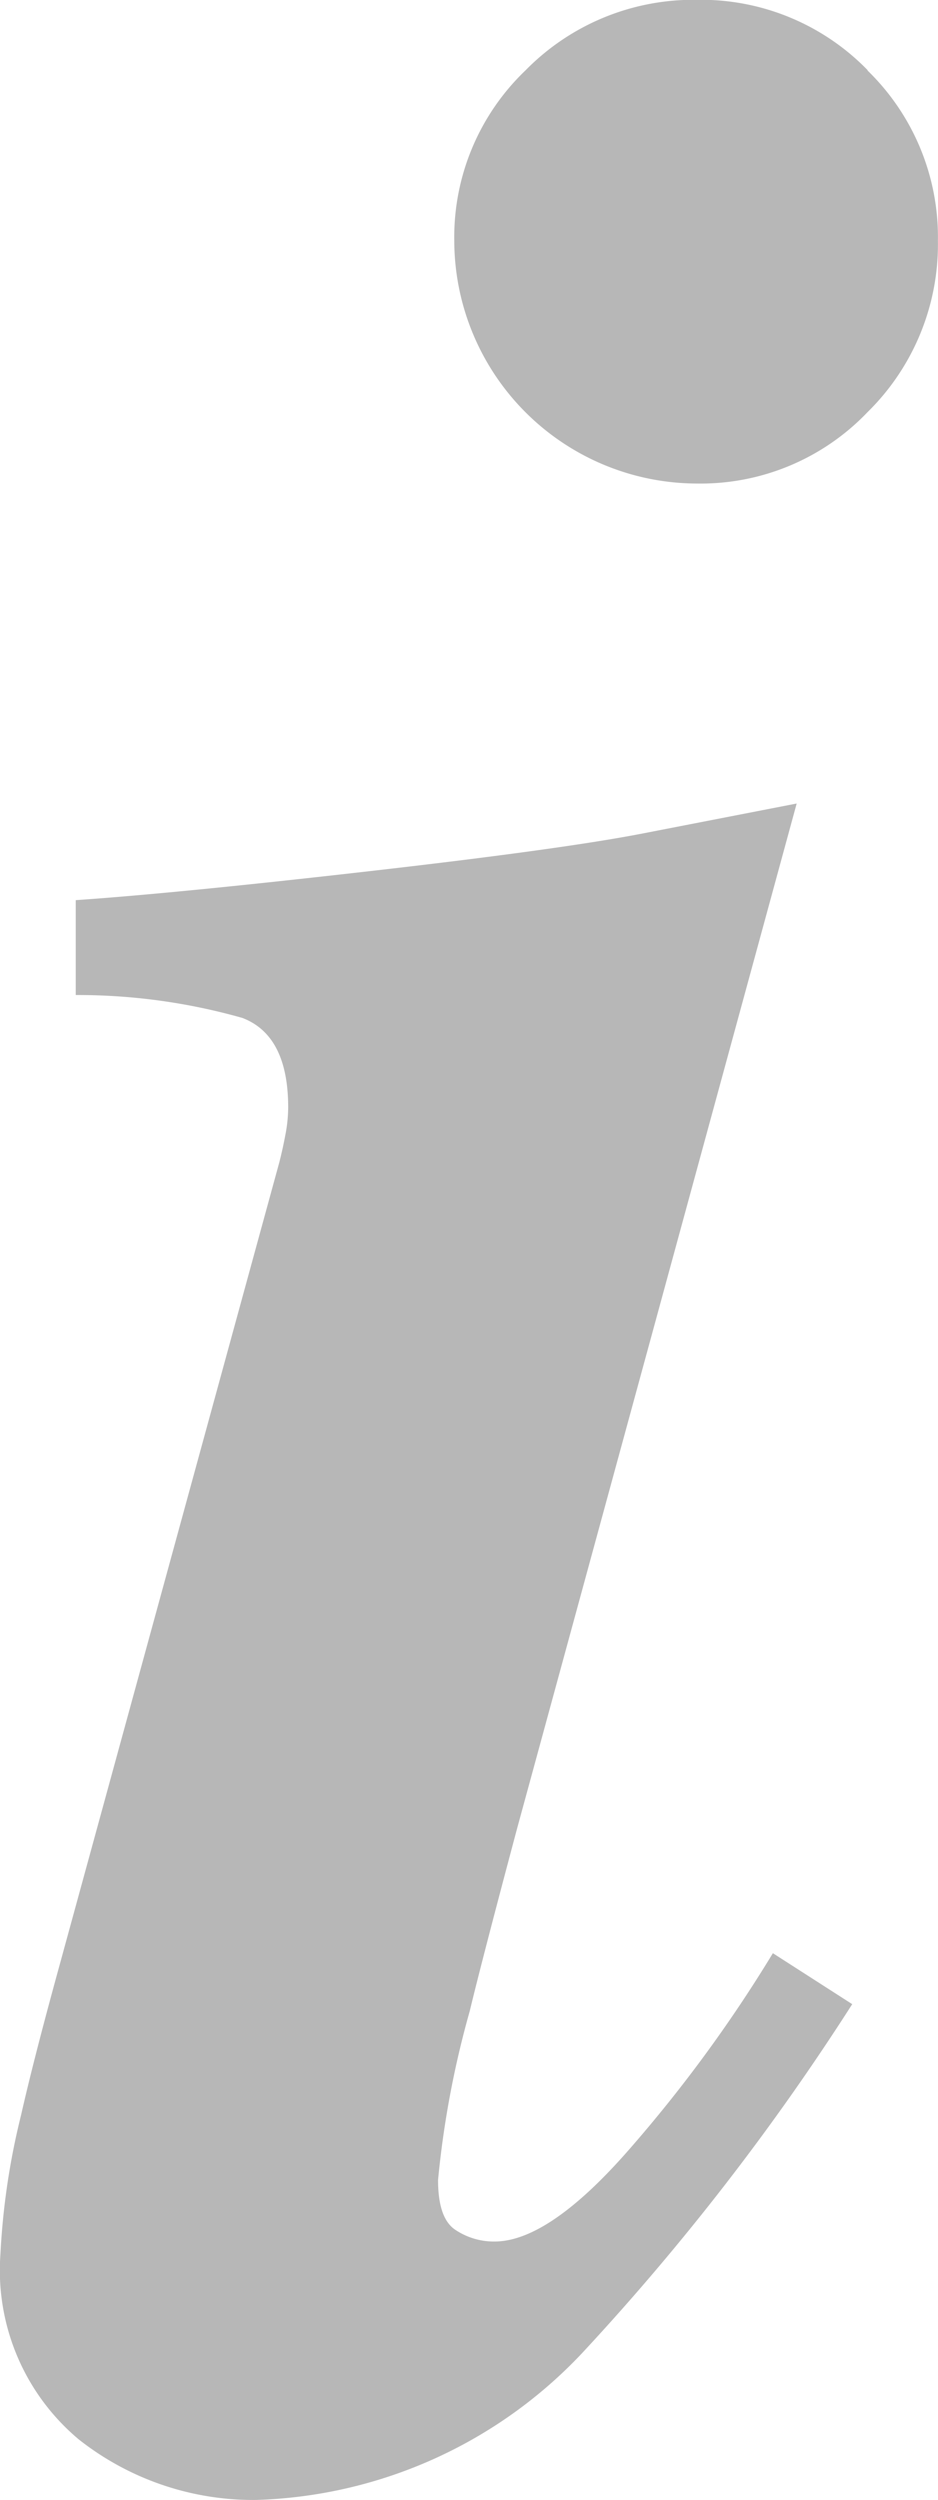 <?xml version="1.0" encoding="UTF-8"?> <svg xmlns="http://www.w3.org/2000/svg" width="10.64" height="28.354" viewBox="0 0 10.64 28.354"><path id="Path_61" data-name="Path 61" d="M350.832,627.739q.14-.619.419-1.636l2.511-9.172c.027-.106.05-.212.07-.319a1.678,1.678,0,0,0,.03-.3q0-.817-.519-1.016a6.845,6.845,0,0,0-1.891-.26V613.96q1.148-.079,3.335-.329t3.1-.428l1.743-.339-1.643,6.023-1.528,5.6q-.4,1.5-.538,2.074a10.814,10.814,0,0,0-.359,1.914c0,.293.066.482.2.568a.786.786,0,0,0,.44.13q.62,0,1.539-1.057a15.95,15.95,0,0,0,1.619-2.213l.9.578a27.8,27.8,0,0,1-3.055,3.948,5.292,5.292,0,0,1-3.713,1.675,3.194,3.194,0,0,1-2.006-.687,2.5,2.5,0,0,1-.888-2.1A8.2,8.2,0,0,1,350.832,627.739Zm9.6-23.19a2.634,2.634,0,0,1,.8,1.934,2.666,2.666,0,0,1-.8,1.944,2.616,2.616,0,0,1-1.934.808,2.759,2.759,0,0,1-2.752-2.752,2.616,2.616,0,0,1,.808-1.934,2.666,2.666,0,0,1,1.944-.8A2.635,2.635,0,0,1,360.436,604.548Z" transform="translate(-350.593 -603.751)" fill="#b7b7b7"></path></svg> 